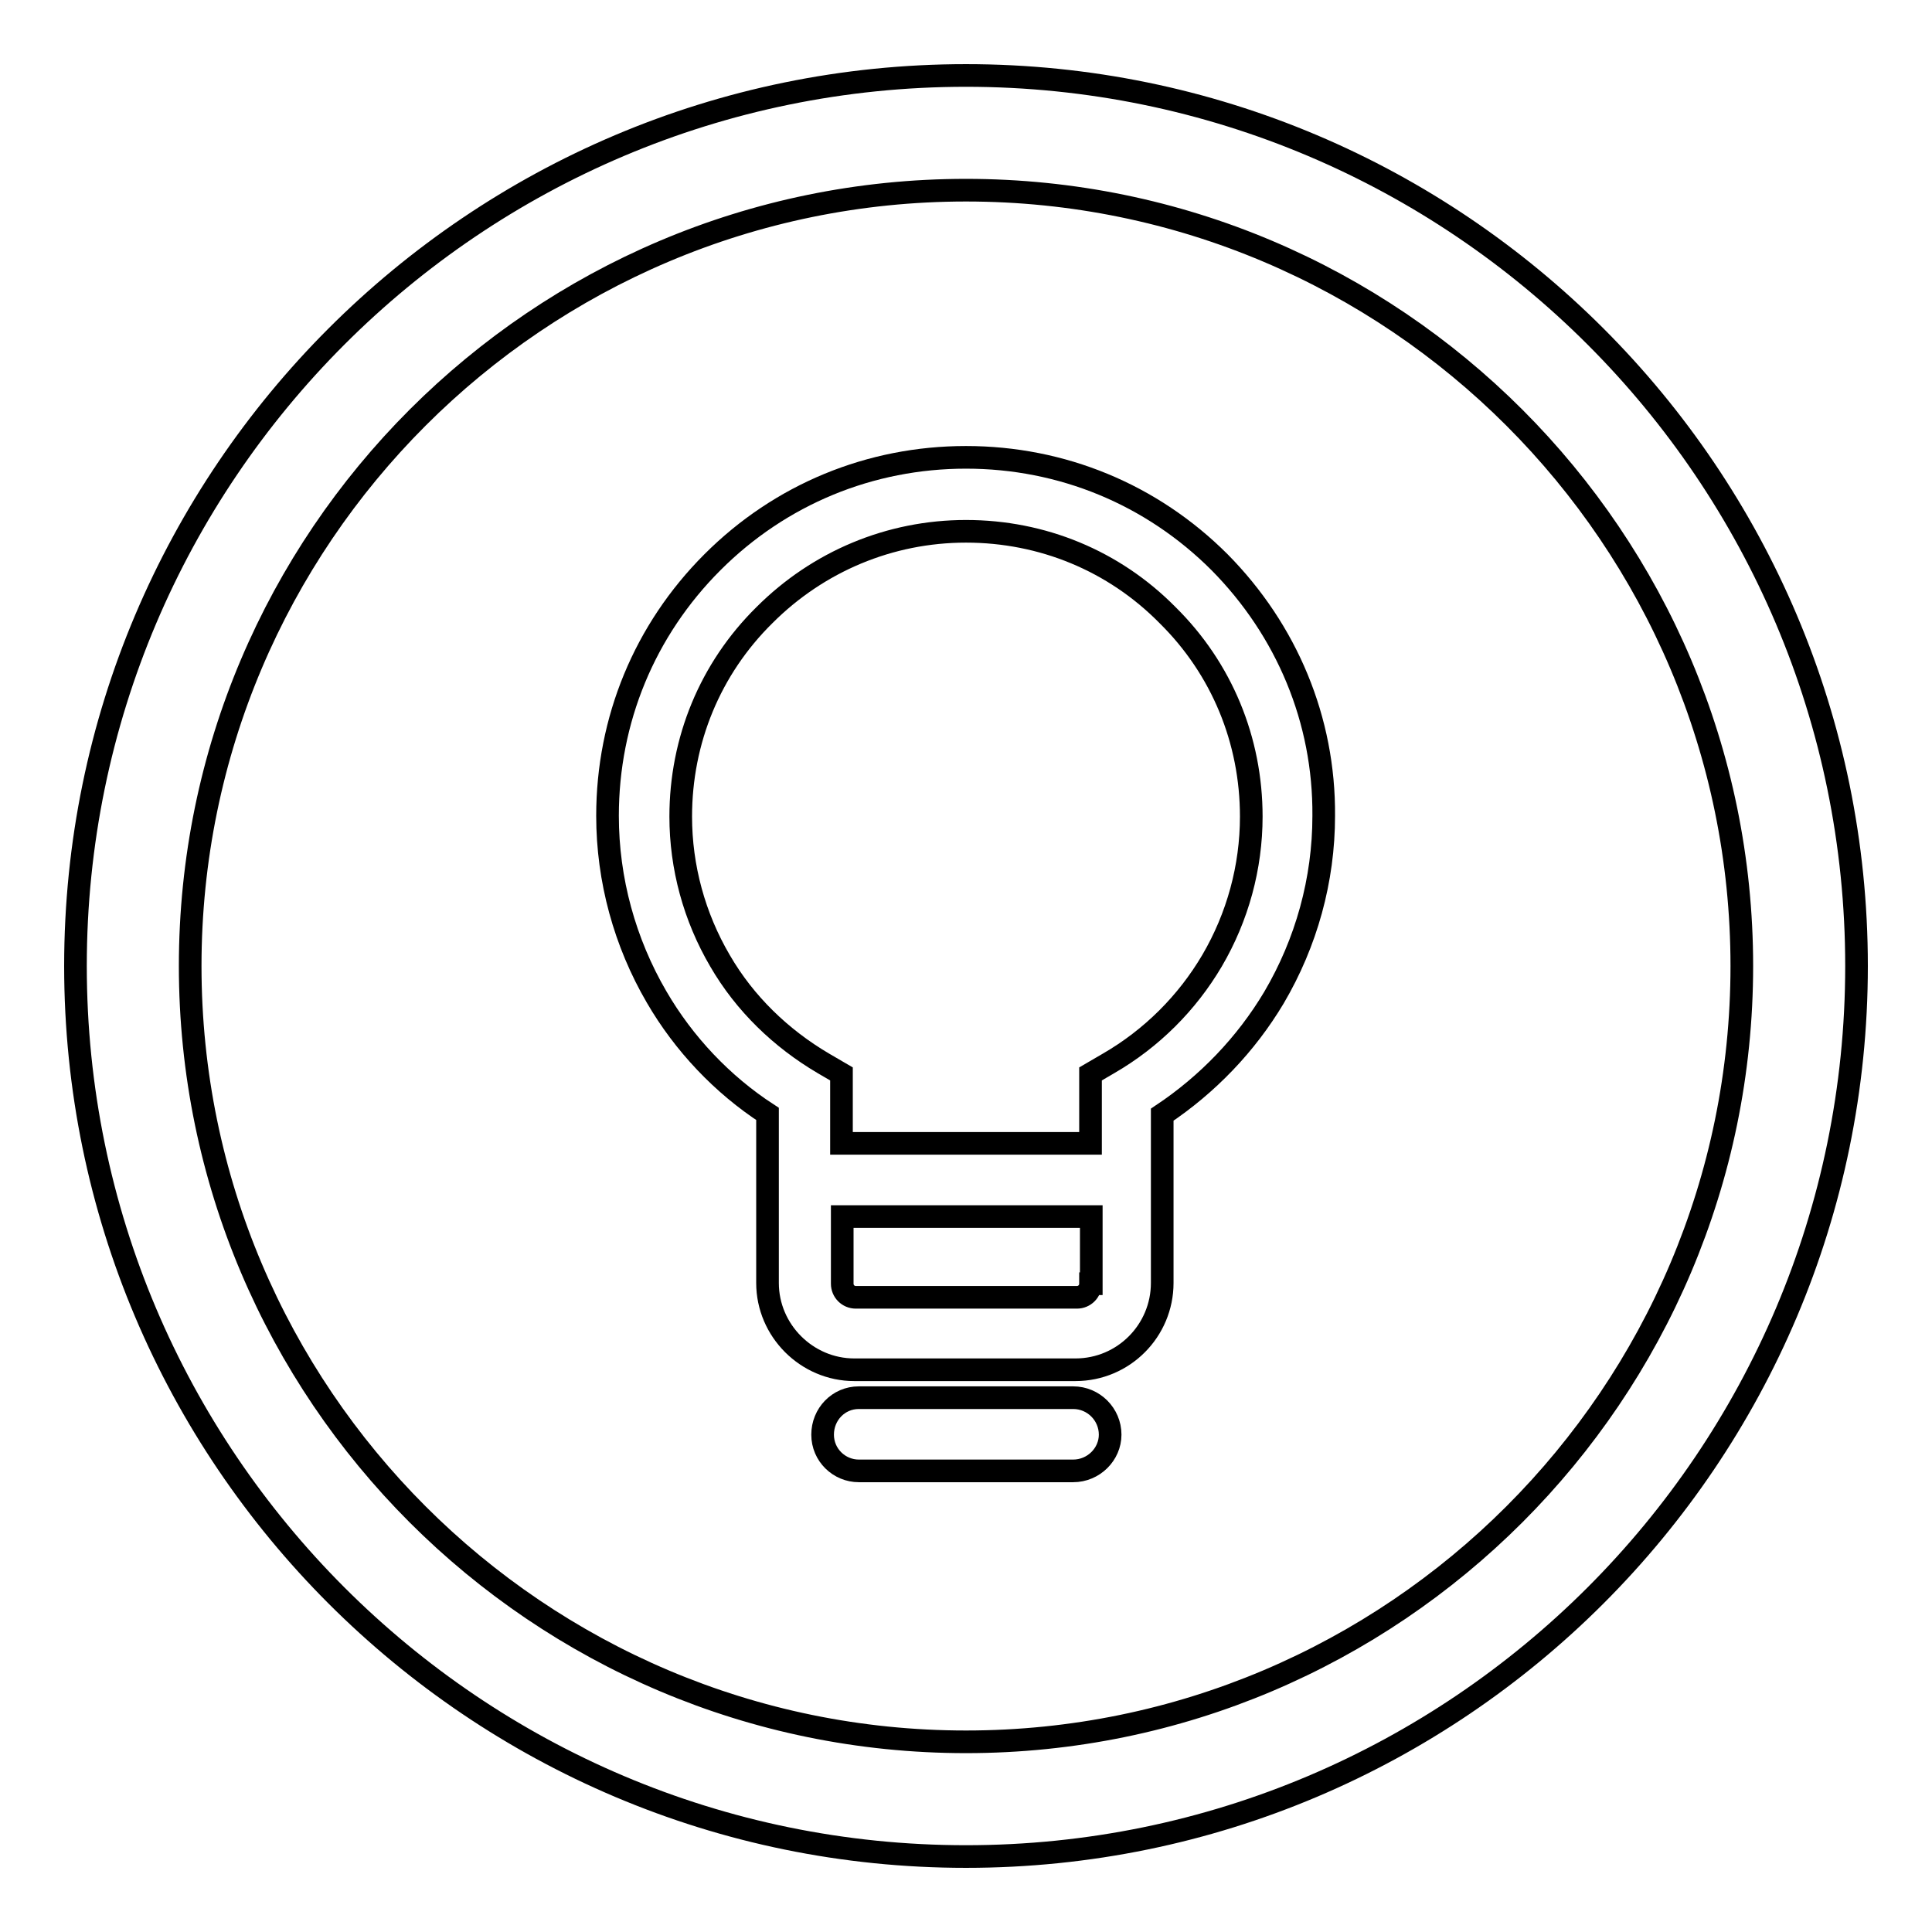 <?xml version="1.0" encoding="utf-8"?>
<!-- Svg Vector Icons : http://www.onlinewebfonts.com/icon -->
<!DOCTYPE svg PUBLIC "-//W3C//DTD SVG 1.1//EN" "http://www.w3.org/Graphics/SVG/1.1/DTD/svg11.dtd">
<svg version="1.1" xmlns="http://www.w3.org/2000/svg" xmlns:xlink="http://www.w3.org/1999/xlink" x="0px" y="0px" viewBox="0 0 256 256" enable-background="new 0 0 256 256" xml:space="preserve">
<g><g><path stroke-width="3" fill-opacity="0" stroke="#000000"  d="M161.6,74.5c-9-9-20.9-13.9-33.6-13.9c-12.7,0-24.6,4.9-33.6,13.9c-9,9-13.9,20.9-13.9,33.6c0,8.5,2.3,16.8,6.5,24c3.6,6.2,8.7,11.6,14.7,15.5V170c0,6.3,5.2,11.5,11.5,11.5h29.3c6.4,0,11.5-5.2,11.5-11.5v-22.3c6-4,11.1-9.3,14.8-15.5c4.3-7.3,6.6-15.6,6.6-24.1C175.5,95.4,170.5,83.5,161.6,74.5z M144.5,170.1c0,1-0.8,1.8-1.8,1.8h-29.3c-1,0-1.8-0.8-1.8-1.8v-8.9h33V170.1z M160.6,127.3c-3.3,5.6-8,10.3-13.7,13.6l-2.4,1.4v9.2h-33v-9.2l-2.4-1.4c-5.6-3.3-10.4-7.9-13.7-13.6c-3.4-5.8-5.2-12.4-5.2-19.1c0-10.1,3.9-19.6,11.1-26.7c7.1-7.1,16.6-11.1,26.7-11.1c10.1,0,19.6,3.9,26.7,11.1c7.2,7.1,11.1,16.6,11.1,26.7C165.8,114.9,164,121.5,160.6,127.3z"/><path stroke-width="3" fill-opacity="0" stroke="#000000"  d="M142.2,185.2h-28.4c-2.7,0-4.8,2.2-4.8,4.9c0,2.7,2.2,4.8,4.8,4.8h28.4c2.7,0,4.9-2.2,4.9-4.8C147.1,187.4,144.9,185.2,142.2,185.2z"/><path stroke-width="3" fill-opacity="0" stroke="#000000"  d="M128,10C62.9,10,10,62.9,10,128c0,65.1,52.9,118,118,118c65.1,0,118-52.9,118-118C246,62.9,193.1,10,128,10z M128,230.8c-56.7,0-102.8-46.1-102.8-102.8C25.2,71.3,71.3,25.2,128,25.2c56.7,0,102.8,46.1,102.8,102.8C230.8,184.7,184.7,230.8,128,230.8z"/></g></g>
</svg>